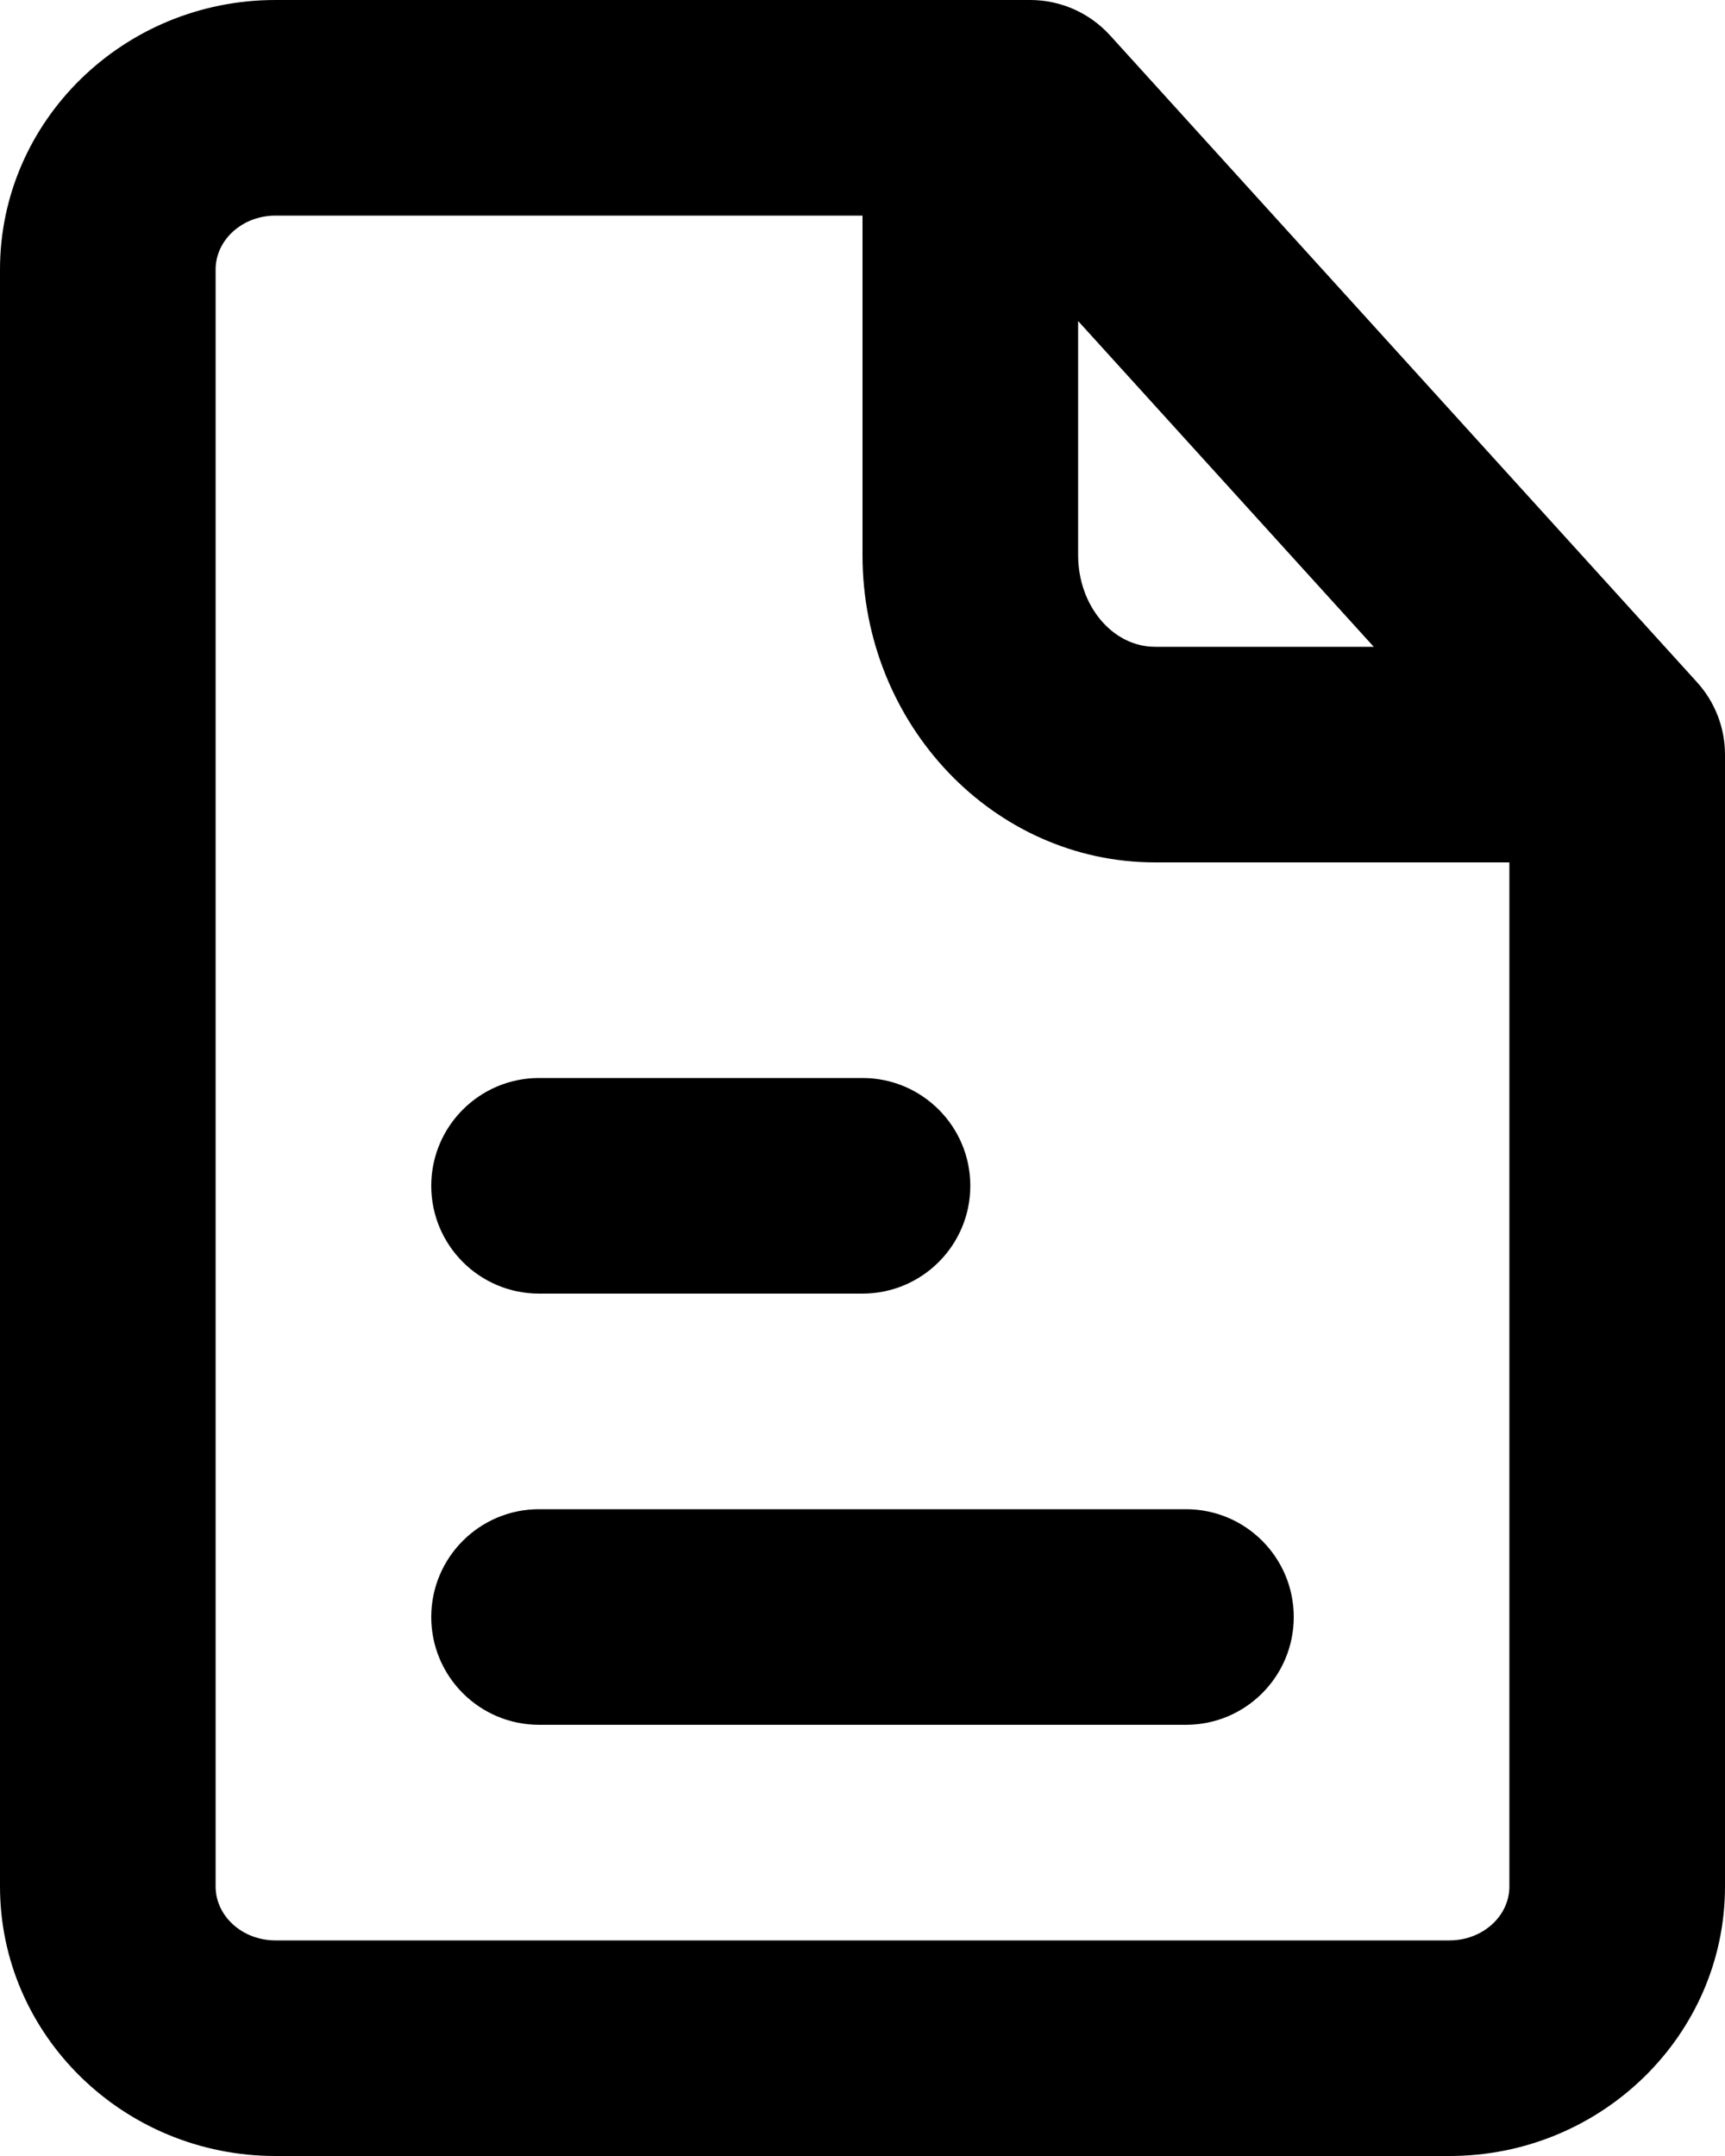 <?xml version="1.0" encoding="UTF-8"?>
<svg width="16px" height="20px" viewBox="0 0 16 20" version="1.1" xmlns="http://www.w3.org/2000/svg" xmlns:xlink="http://www.w3.org/1999/xlink">
    <title>Icon 7</title>
    <defs>
        <path d="M15,16 C15.553,16 16,16.448 16,17 C16,17.552 15.553,18 15,18 L15,18 L9,18 C8.448,18 8,17.552 8,17 C8,16.448 8.448,16 9,16 L9,16 Z M12,12 C12.552,12 13,12.448 13,13 C13,13.552 12.552,14 12,14 L12,14 L9,14 C8.448,14 8,13.552 8,13 C8,12.448 8.448,12 9,12 L9,12 Z M17.444,20 L6.555,20 C6.249,20 6,19.776 6,19.5 L6,4.5 C6,4.224 6.249,4 6.555,4 L12,4 L12,7.15 C12,8.722 13.217,10 14.714,10 L18,10 L18,19.5 C18,19.776 17.751,20 17.444,20 L17.444,20 Z M14,4.978 L16.742,8 L14.714,8 C14.32,8 14,7.619 14,7.15 L14,4.978 Z M19.74,8.328 L14.296,2.328 C14.106,2.119 13.838,2 13.555,2 L6.555,2 C5.146,2 4,3.122 4,4.5 L4,19.5 C4,20.878 5.146,22 6.555,22 L17.444,22 C18.853,22 20,20.878 20,19.5 L20,9 C20,8.751 19.907,8.512 19.74,8.328 L19.74,8.328 Z" id="path-1"></path>
    </defs>
    <g id="Symbols" stroke="none" stroke-width="1" fill="none" fill-rule="evenodd">
        <g id="Admin-Menu-(super-admin)" transform="translate(-38, -576)">
            <g id="Icon-7" transform="translate(34, 574)">
                <mask id="mask-2" fill="white">
                    <use xlink:href="#path-1"></use>
                </mask>
                <use id="Color" fill="#000000" xlink:href="#path-1"></use>
            </g>
        </g>
    </g>
</svg>